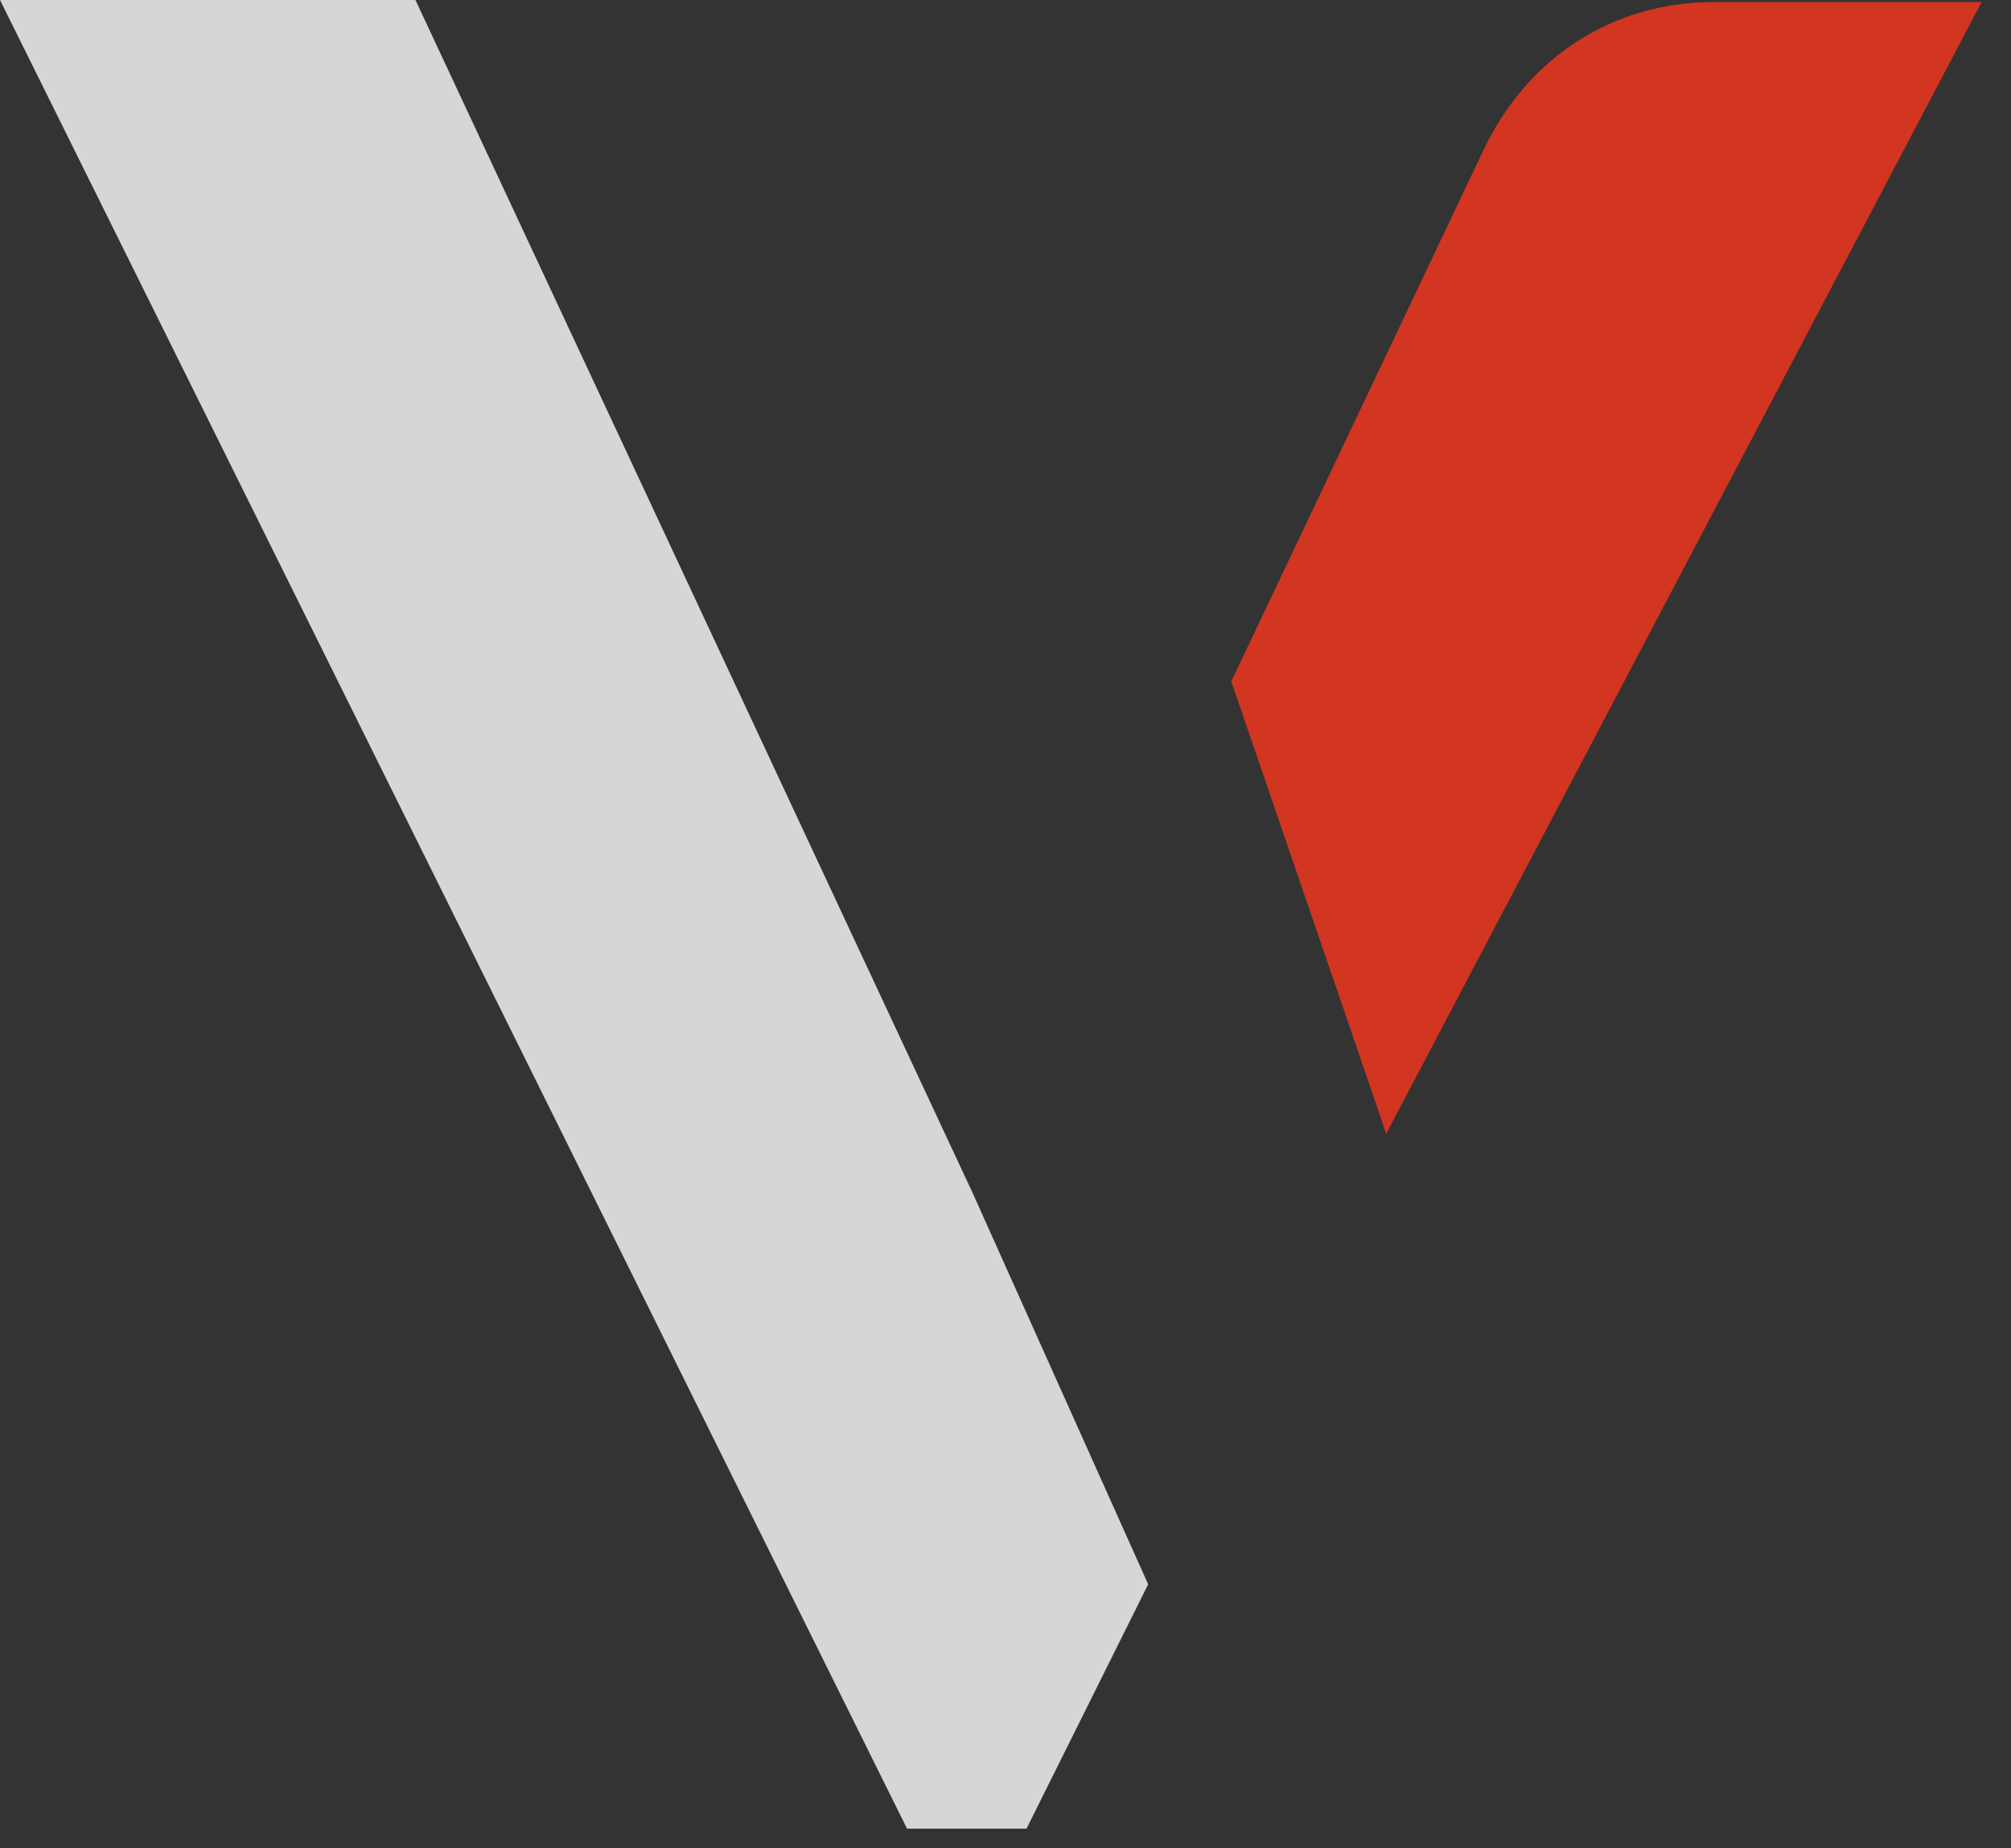 <svg width="37" height="34" viewBox="0 0 37 34" fill="none" xmlns="http://www.w3.org/2000/svg">
<rect x="0" y="0" width="37" height="34" fill="#333333" stroke="none"/>
<path d="M17.851 21.85L7.644 0C5.482 0 6.724 0 4.85 0H0L16.688 33.639H18.887L21.115 29.165L21.124 29.142L17.851 21.846V21.85Z" fill="white" fill-opacity="0.8"/>
<path d="M31.54 0.037C29.727 0.037 28.113 1.005 27.272 2.807L22.654 12.535L25.505 20.855L36.46 0.037H31.545H31.54Z" fill="#D23520"/>
</svg>
